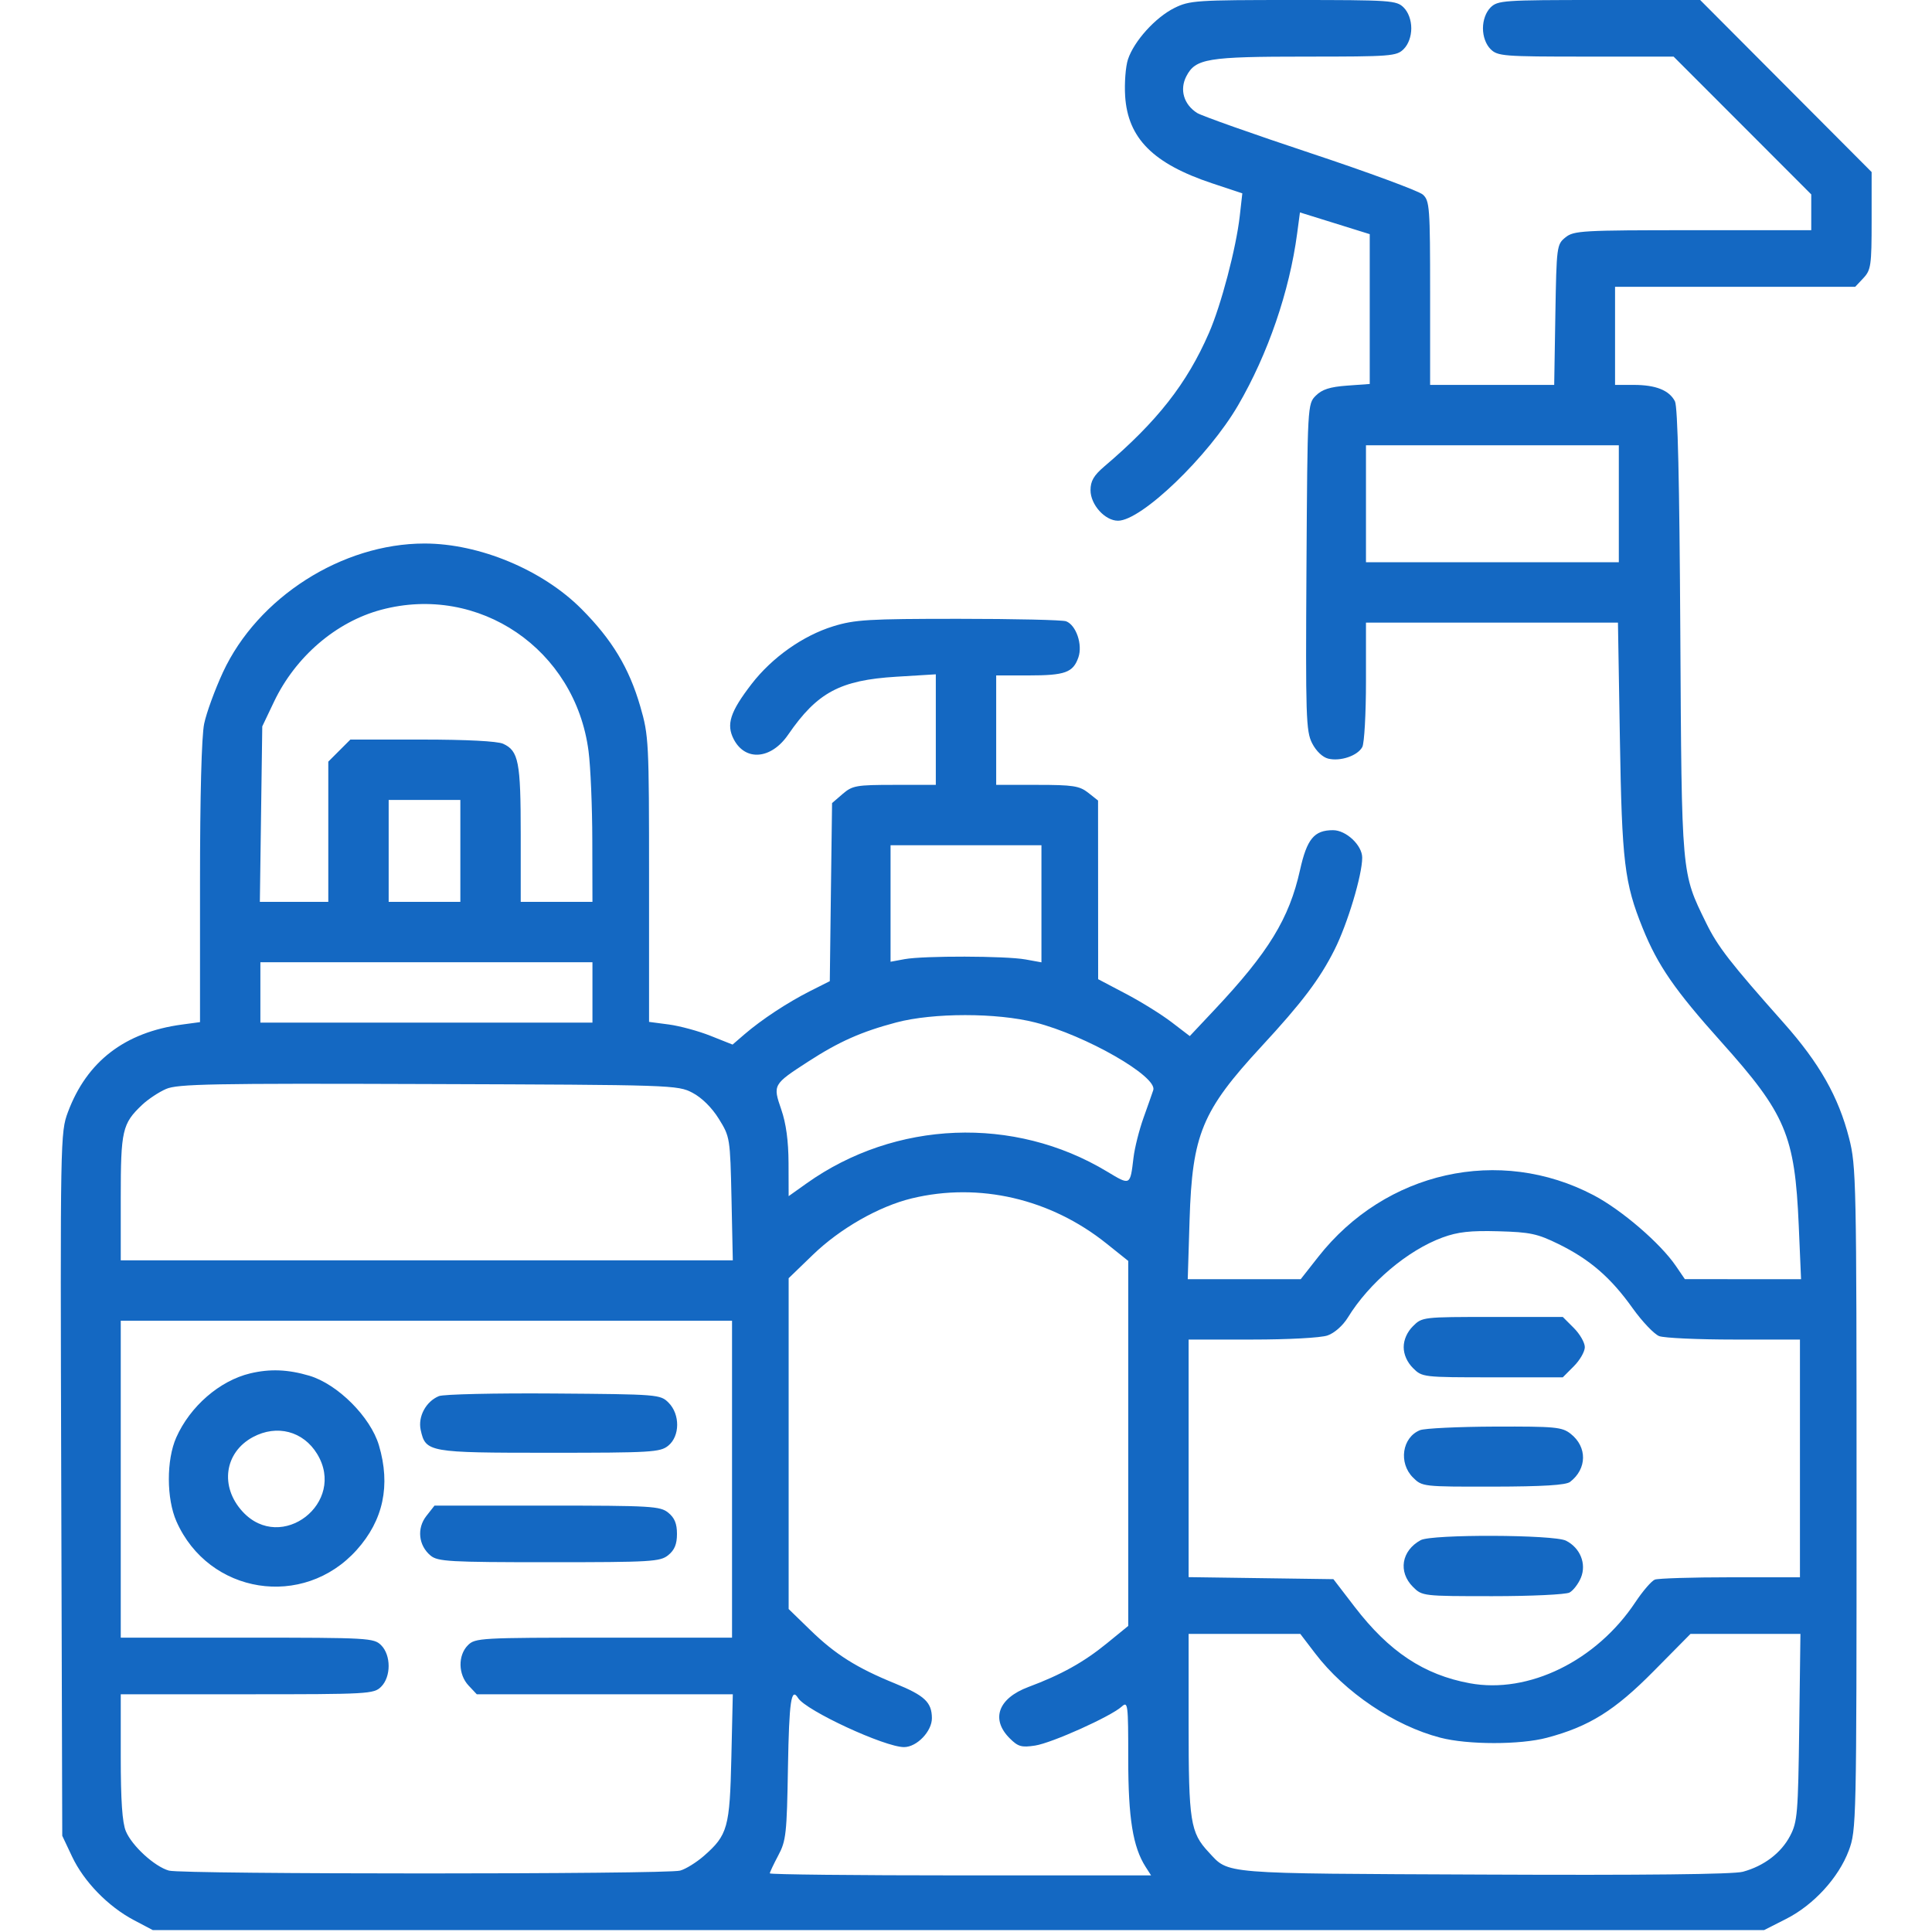 <svg width="40" height="40" viewBox="0 0 40 40" fill="none" xmlns="http://www.w3.org/2000/svg">
<g clip-path="url(#clip0_1629_835)">
<path fill-rule="evenodd" clip-rule="evenodd" d="M24.315 0.165C23.922 0.36 23.478 0.851 23.353 1.23C23.304 1.378 23.278 1.721 23.295 1.991C23.351 2.863 23.875 3.389 25.095 3.795L25.721 4.003L25.668 4.472C25.593 5.135 25.282 6.318 25.03 6.894C24.573 7.943 23.959 8.726 22.864 9.657C22.646 9.843 22.578 9.959 22.578 10.149C22.578 10.449 22.877 10.781 23.147 10.781C23.632 10.781 25.017 9.45 25.633 8.392C26.251 7.331 26.696 6.035 26.856 4.834L26.914 4.398L27.637 4.623L28.359 4.848V6.399V7.95L27.888 7.984C27.535 8.01 27.372 8.062 27.243 8.191C27.071 8.363 27.07 8.374 27.049 11.74C27.03 14.842 27.039 15.139 27.166 15.388C27.25 15.552 27.383 15.678 27.5 15.707C27.753 15.768 28.108 15.647 28.205 15.466C28.247 15.387 28.281 14.775 28.281 14.107V12.891H30.89H33.498L33.538 15.293C33.58 17.848 33.632 18.28 34.01 19.216C34.323 19.99 34.674 20.498 35.635 21.57C36.974 23.064 37.16 23.504 37.241 25.371L37.289 26.484L36.086 26.484L34.883 26.483L34.696 26.209C34.377 25.741 33.575 25.051 32.997 24.747C31.046 23.721 28.686 24.249 27.293 26.022L26.93 26.484H25.76H24.591L24.629 25.254C24.684 23.486 24.887 22.997 26.113 21.67C26.958 20.756 27.322 20.275 27.63 19.663C27.899 19.128 28.203 18.117 28.203 17.757C28.203 17.501 27.871 17.188 27.599 17.188C27.208 17.188 27.059 17.368 26.915 18.015C26.692 19.017 26.265 19.715 25.15 20.901L24.633 21.451L24.255 21.162C24.046 21.002 23.619 20.737 23.306 20.573L22.736 20.273L22.735 18.424L22.734 16.574L22.529 16.412C22.349 16.271 22.214 16.25 21.474 16.25H20.625V15.117V13.984H21.294C22.052 13.984 22.217 13.925 22.327 13.61C22.418 13.347 22.281 12.943 22.073 12.863C22 12.835 20.998 12.812 19.846 12.812C17.978 12.812 17.697 12.829 17.25 12.967C16.623 13.161 15.985 13.612 15.561 14.161C15.117 14.738 15.032 14.998 15.191 15.305C15.431 15.767 15.965 15.723 16.317 15.212C16.919 14.336 17.393 14.082 18.556 14.011L19.375 13.961V15.105V16.25H18.52C17.729 16.25 17.648 16.264 17.446 16.438L17.227 16.627L17.203 18.47L17.18 20.314L16.773 20.519C16.304 20.756 15.771 21.107 15.415 21.413L15.167 21.627L14.712 21.446C14.462 21.346 14.073 21.241 13.848 21.211L13.438 21.157V18.205C13.438 15.347 13.432 15.232 13.256 14.625C13.025 13.829 12.671 13.242 12.038 12.607C11.232 11.798 9.924 11.253 8.789 11.253C7.082 11.253 5.336 12.367 4.616 13.918C4.45 14.277 4.274 14.757 4.227 14.984C4.173 15.243 4.141 16.478 4.141 18.28V21.162L3.77 21.212C2.586 21.37 1.8 21.973 1.407 23.023C1.249 23.446 1.247 23.555 1.268 30.73L1.289 38.008L1.492 38.438C1.737 38.957 2.237 39.471 2.77 39.753L3.164 39.961H19.844H36.523L36.98 39.729C37.549 39.441 38.066 38.876 38.277 38.314C38.434 37.893 38.438 37.753 38.438 31.025C38.438 24.454 38.431 24.14 38.283 23.563C38.064 22.707 37.669 22.011 36.931 21.18C35.82 19.93 35.563 19.598 35.324 19.109C34.809 18.058 34.818 18.157 34.789 13.086C34.771 9.958 34.736 8.423 34.678 8.309C34.56 8.08 34.282 7.969 33.825 7.969H33.438V6.953V5.938H35.924H38.41L38.58 5.757C38.736 5.59 38.75 5.495 38.75 4.569V3.562L36.975 1.781L35.2 0H33.108C31.12 0 31.008 0.008 30.859 0.156C30.763 0.253 30.703 0.417 30.703 0.586C30.703 0.755 30.763 0.919 30.859 1.016C31.007 1.163 31.12 1.172 32.833 1.172H34.65L36.075 2.598L37.5 4.025V4.395V4.766H35.048C32.751 4.766 32.584 4.775 32.411 4.915C32.231 5.06 32.226 5.098 32.202 6.516L32.178 7.969H30.894H29.609V6.067C29.609 4.291 29.599 4.156 29.459 4.029C29.377 3.955 28.331 3.568 27.135 3.171C25.939 2.774 24.883 2.399 24.787 2.34C24.509 2.165 24.418 1.857 24.562 1.579C24.752 1.212 24.994 1.172 27.043 1.172C28.802 1.172 28.915 1.163 29.062 1.016C29.159 0.919 29.219 0.755 29.219 0.586C29.219 0.417 29.159 0.253 29.062 0.156C28.914 0.008 28.802 0 26.777 7.8125e-05C24.768 0 24.63 0.009 24.315 0.165ZM28.281 10.43V11.641H30.898H33.516V10.43V9.219H30.898H28.281V10.43ZM7.891 12.625C6.957 12.875 6.117 13.596 5.672 14.531L5.43 15.039L5.405 16.855L5.38 18.672H6.089H6.797V17.221V15.769L7.025 15.541L7.254 15.312H8.74C9.664 15.312 10.299 15.345 10.417 15.399C10.737 15.545 10.781 15.774 10.781 17.269V18.672H11.523H12.266L12.263 17.402C12.262 16.704 12.227 15.871 12.185 15.551C11.912 13.442 9.917 12.083 7.891 12.625ZM8.047 17.617V18.672H8.789H9.531V17.617V16.562H8.789H8.047V17.617ZM18.438 18.706V19.912L18.73 19.858C19.125 19.786 20.817 19.79 21.23 19.864L21.562 19.924V18.712V17.5H20H18.438V18.706ZM5.391 20.547V21.172H8.828H12.266V20.547V19.922H8.828H5.391V20.547ZM18.555 21.169C17.833 21.36 17.368 21.567 16.734 21.978C16.002 22.452 15.999 22.459 16.175 22.97C16.275 23.259 16.324 23.62 16.326 24.082L16.328 24.765L16.699 24.501C18.536 23.194 20.995 23.096 22.919 24.255C23.406 24.548 23.398 24.552 23.468 23.968C23.492 23.765 23.585 23.396 23.674 23.147C23.763 22.899 23.854 22.639 23.877 22.57C23.97 22.29 22.484 21.437 21.433 21.169C20.639 20.966 19.322 20.966 18.555 21.169ZM3.438 22.546C3.287 22.611 3.064 22.76 2.942 22.875C2.531 23.265 2.5 23.402 2.5 24.801V26.094H8.836H15.172L15.145 24.818C15.117 23.558 15.114 23.538 14.883 23.165C14.737 22.93 14.53 22.726 14.336 22.624C14.029 22.464 13.929 22.461 8.867 22.444C4.389 22.428 3.675 22.442 3.438 22.546ZM18.878 24.811C18.197 24.976 17.395 25.433 16.83 25.979L16.328 26.464V29.889V33.313L16.781 33.753C17.296 34.254 17.74 34.533 18.534 34.856C19.143 35.104 19.291 35.243 19.294 35.57C19.297 35.843 18.983 36.172 18.717 36.172C18.318 36.172 16.683 35.415 16.523 35.155C16.381 34.925 16.338 35.22 16.314 36.582C16.291 37.965 16.275 38.112 16.113 38.415C16.017 38.596 15.938 38.763 15.938 38.786C15.938 38.809 17.714 38.828 19.885 38.828H23.832L23.719 38.652C23.455 38.239 23.359 37.645 23.359 36.419C23.359 35.273 23.352 35.217 23.223 35.334C22.995 35.539 21.78 36.086 21.431 36.14C21.148 36.183 21.078 36.163 20.904 35.989C20.509 35.594 20.666 35.162 21.29 34.928C21.973 34.673 22.436 34.415 22.915 34.025L23.359 33.663V29.885V26.106L22.91 25.747C21.751 24.818 20.271 24.474 18.878 24.811ZM29.866 25.621C29.145 25.885 28.345 26.561 27.906 27.278C27.803 27.445 27.628 27.6 27.486 27.649C27.348 27.698 26.673 27.734 25.926 27.734H24.609V30.194V32.653L26.108 32.674L27.607 32.695L28.046 33.267C28.759 34.196 29.48 34.675 30.43 34.85C31.647 35.075 33.052 34.387 33.859 33.171C34.012 32.941 34.193 32.731 34.262 32.704C34.331 32.678 35.035 32.656 35.827 32.656H37.266V30.195V27.734H35.904C35.154 27.734 34.456 27.702 34.352 27.663C34.248 27.623 34 27.362 33.801 27.084C33.351 26.452 32.918 26.077 32.272 25.759C31.83 25.542 31.681 25.51 31.022 25.492C30.441 25.476 30.182 25.505 29.866 25.621ZM29.254 27.457C29.133 27.578 29.062 27.738 29.062 27.891C29.062 28.043 29.133 28.203 29.254 28.324C29.444 28.514 29.46 28.516 30.901 28.516H32.356L32.584 28.287C32.71 28.162 32.812 27.983 32.812 27.891C32.812 27.798 32.71 27.62 32.584 27.494L32.356 27.266H30.901C29.46 27.266 29.444 27.267 29.254 27.457ZM2.5 30.625V33.906H5.117C7.63 33.906 7.741 33.913 7.891 34.062C8.098 34.27 8.098 34.715 7.891 34.922C7.741 35.072 7.63 35.078 5.117 35.078H2.5V36.37C2.5 37.278 2.531 37.736 2.606 37.914C2.732 38.217 3.202 38.647 3.498 38.729C3.776 38.807 13.802 38.807 14.081 38.729C14.198 38.697 14.419 38.559 14.573 38.425C15.067 37.991 15.109 37.84 15.142 36.387L15.172 35.078H12.521H9.871L9.701 34.897C9.485 34.667 9.478 34.272 9.688 34.062C9.838 33.912 9.948 33.906 12.5 33.906H15.156V30.625V27.344H8.828H2.5V30.625ZM5.182 28.434C4.548 28.585 3.936 29.116 3.649 29.762C3.443 30.226 3.445 31.028 3.653 31.499C4.321 33.009 6.28 33.32 7.384 32.091C7.937 31.476 8.091 30.752 7.845 29.923C7.67 29.336 6.992 28.658 6.405 28.483C5.963 28.352 5.59 28.337 5.182 28.434ZM9.087 28.905C8.818 29.016 8.65 29.33 8.71 29.606C8.812 30.068 8.869 30.078 11.376 30.078C13.486 30.078 13.668 30.067 13.835 29.932C14.079 29.734 14.082 29.282 13.842 29.041C13.671 28.87 13.628 28.867 11.463 28.851C10.25 28.842 9.181 28.866 9.087 28.905ZM29.4 29.61C29.029 29.759 28.951 30.287 29.254 30.59C29.445 30.78 29.458 30.781 30.915 30.779C31.945 30.777 32.42 30.748 32.507 30.681C32.859 30.41 32.865 29.958 32.52 29.686C32.34 29.544 32.205 29.532 30.947 29.536C30.19 29.539 29.494 29.572 29.4 29.61ZM5.237 29.753C4.645 30.071 4.547 30.781 5.024 31.298C5.825 32.165 7.182 31.112 6.566 30.102C6.278 29.63 5.734 29.487 5.237 29.753ZM8.828 31.386C8.626 31.642 8.664 31.998 8.915 32.207C9.064 32.33 9.304 32.344 11.367 32.344C13.486 32.344 13.668 32.333 13.835 32.198C13.966 32.092 14.016 31.97 14.016 31.758C14.016 31.545 13.966 31.424 13.835 31.318C13.668 31.183 13.485 31.172 11.325 31.172H8.996L8.828 31.386ZM29.414 31.887C29.015 32.105 28.943 32.544 29.254 32.855C29.444 33.045 29.46 33.047 30.9 33.047C31.7 33.047 32.417 33.013 32.495 32.972C32.572 32.93 32.678 32.792 32.731 32.665C32.85 32.377 32.717 32.047 32.422 31.898C32.17 31.771 29.643 31.762 29.414 31.887ZM24.609 35.706C24.609 37.712 24.645 37.941 25.023 38.346C25.453 38.807 25.212 38.787 30.724 38.811C34.028 38.826 35.887 38.806 36.083 38.753C36.52 38.635 36.878 38.363 37.063 38.008C37.214 37.72 37.228 37.543 37.251 35.762L37.276 33.828H36.138H35L34.238 34.599C33.431 35.416 32.902 35.746 32.028 35.978C31.475 36.126 30.387 36.125 29.821 35.977C28.87 35.73 27.844 35.039 27.228 34.23L26.921 33.828H25.765H24.609V35.706Z" fill="#1468C2"/>
</g>
<defs>
<clipPath id="clip0_1629_835">
<rect width="40" height="40" fill="white"/>
</clipPath>
</defs>
</svg>
